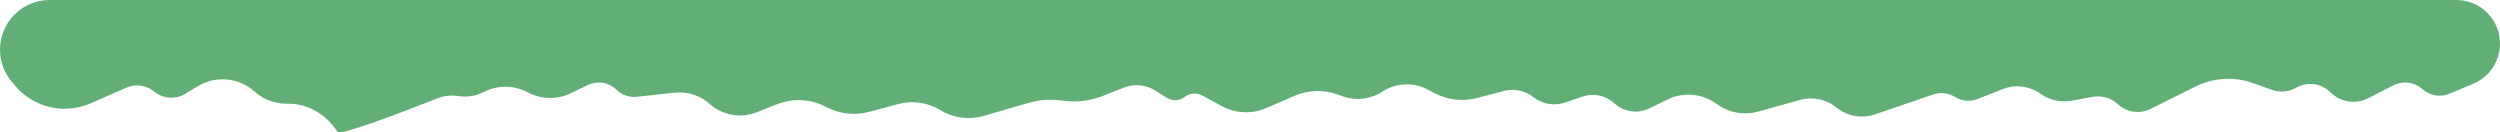 <?xml version="1.0" encoding="UTF-8"?> <svg xmlns="http://www.w3.org/2000/svg" width="2588" height="137"> <g> <title>background</title> <rect fill="none" id="canvas_background" height="402" width="582" y="-1" x="-1"></rect> </g> <g> <title>Layer 1</title> <path id="svg_1" fill="#61ae76" d="m2535.81,96.95l24.47,-10.222c16.79,-7.013 27.72,-23.426 27.72,-41.621c0,-24.912 -20.19,-45.106 -45.11,-45.106l-2491.502,0c-28.381,0 -51.388,23.007 -51.388,51.388c0,12.189 4.333,23.981 12.224,33.27l3.685,4.338c19.104,22.488 50.687,29.798 77.728,17.993l37.157,-16.222c9.604,-4.193 20.748,-2.635 28.834,4.03c9.126,7.522 22.008,8.455 32.122,2.326l13.078,-7.925c18.563,-11.248 42.395,-8.966 58.585,5.491c9.101,8.127 20.928,12.666 33.13,12.666l2.464,0c19.32,0 36.793,10.285 48.123,25.933c1.065,1.471 1.959,2.632 2.599,3.346c3.182,3.552 64.507,-19.557 102.978,-34.779c7.002,-2.771 14.613,-3.621 22.046,-2.414c8.26,1.341 16.732,0.144 24.297,-3.432l3.216,-1.52c14.044,-6.639 30.404,-6.228 44.096,1.108c13.793,7.39 30.285,7.75 44.388,0.969l17.895,-8.605c9.899,-4.759 21.718,-2.802 29.553,4.895c5.571,5.472 13.302,8.157 21.066,7.317l39.104,-4.233c13.218,-1.431 26.423,2.807 36.34,11.663c13.233,11.817 31.995,15.17 48.502,8.667l21.315,-8.397c16.551,-6.521 35.128,-5.468 50.836,2.882c13.591,7.224 29.415,9.026 44.282,5.043l30.197,-8.089c14.797,-3.964 30.572,-1.687 43.644,6.3c13.416,8.196 29.665,10.37 44.755,5.988l46.61,-13.527c11.29,-3.274 23.14,-4.074 34.76,-2.345c14.22,2.117 28.75,0.438 42.11,-4.866l21.49,-8.528c10.76,-4.272 22.92,-3.146 32.72,3.028l11.84,7.465c5.83,3.679 13.35,3.3 18.79,-0.948c5.12,-3.999 12.12,-4.59 17.83,-1.506l20.7,11.167c14.11,7.614 30.94,8.337 45.66,1.96l29.44,-12.758c13.87,-6.012 29.49,-6.581 43.77,-1.593l6.63,2.317c13.51,4.723 28.46,2.877 40.42,-4.993c13.92,-9.161 31.72,-10.067 46.5,-2.367l7.76,4.046c13.36,6.957 28.82,8.717 43.4,4.937l28.37,-7.356c10.55,-2.734 21.77,-0.373 30.31,6.38c9.26,7.313 21.59,9.439 32.76,5.648l18.4,-6.244c11.3,-3.833 23.79,-1.176 32.55,6.924c9.87,9.134 24.35,11.247 36.43,5.317l18.49,-9.086c16.62,-8.159 36.39,-6.391 51.29,4.587c12.29,9.052 28.06,11.944 42.75,7.842l43.24,-12.064c13.12,-3.662 27.2,-0.747 37.79,7.822c11.26,9.112 26.41,11.794 40.11,7.098l60.15,-20.608c7.48,-2.563 15.72,-1.618 22.42,2.574c7.08,4.425 15.84,5.219 23.6,2.14l25.55,-10.139c13.17,-5.228 28.09,-3.409 39.62,4.829c9.14,6.527 20.53,9.095 31.58,7.12l22.59,-4.034c9.3,-1.661 18.84,1.147 25.75,7.581c9.17,8.53 22.67,10.479 33.88,4.893l46.46,-23.157c18.47,-9.204 39.88,-10.513 59.33,-3.625l20.14,7.132c8.14,2.88 17.12,2.066 24.61,-2.23c11.19,-6.428 25.27,-4.852 34.76,3.895l2.01,1.844c10.23,9.421 25.23,11.491 37.63,5.192l26.46,-13.442c9.83,-4.997 21.73,-3.449 29.96,3.899c7.69,6.866 18.63,8.708 28.15,4.735z"></path> </g> </svg> 